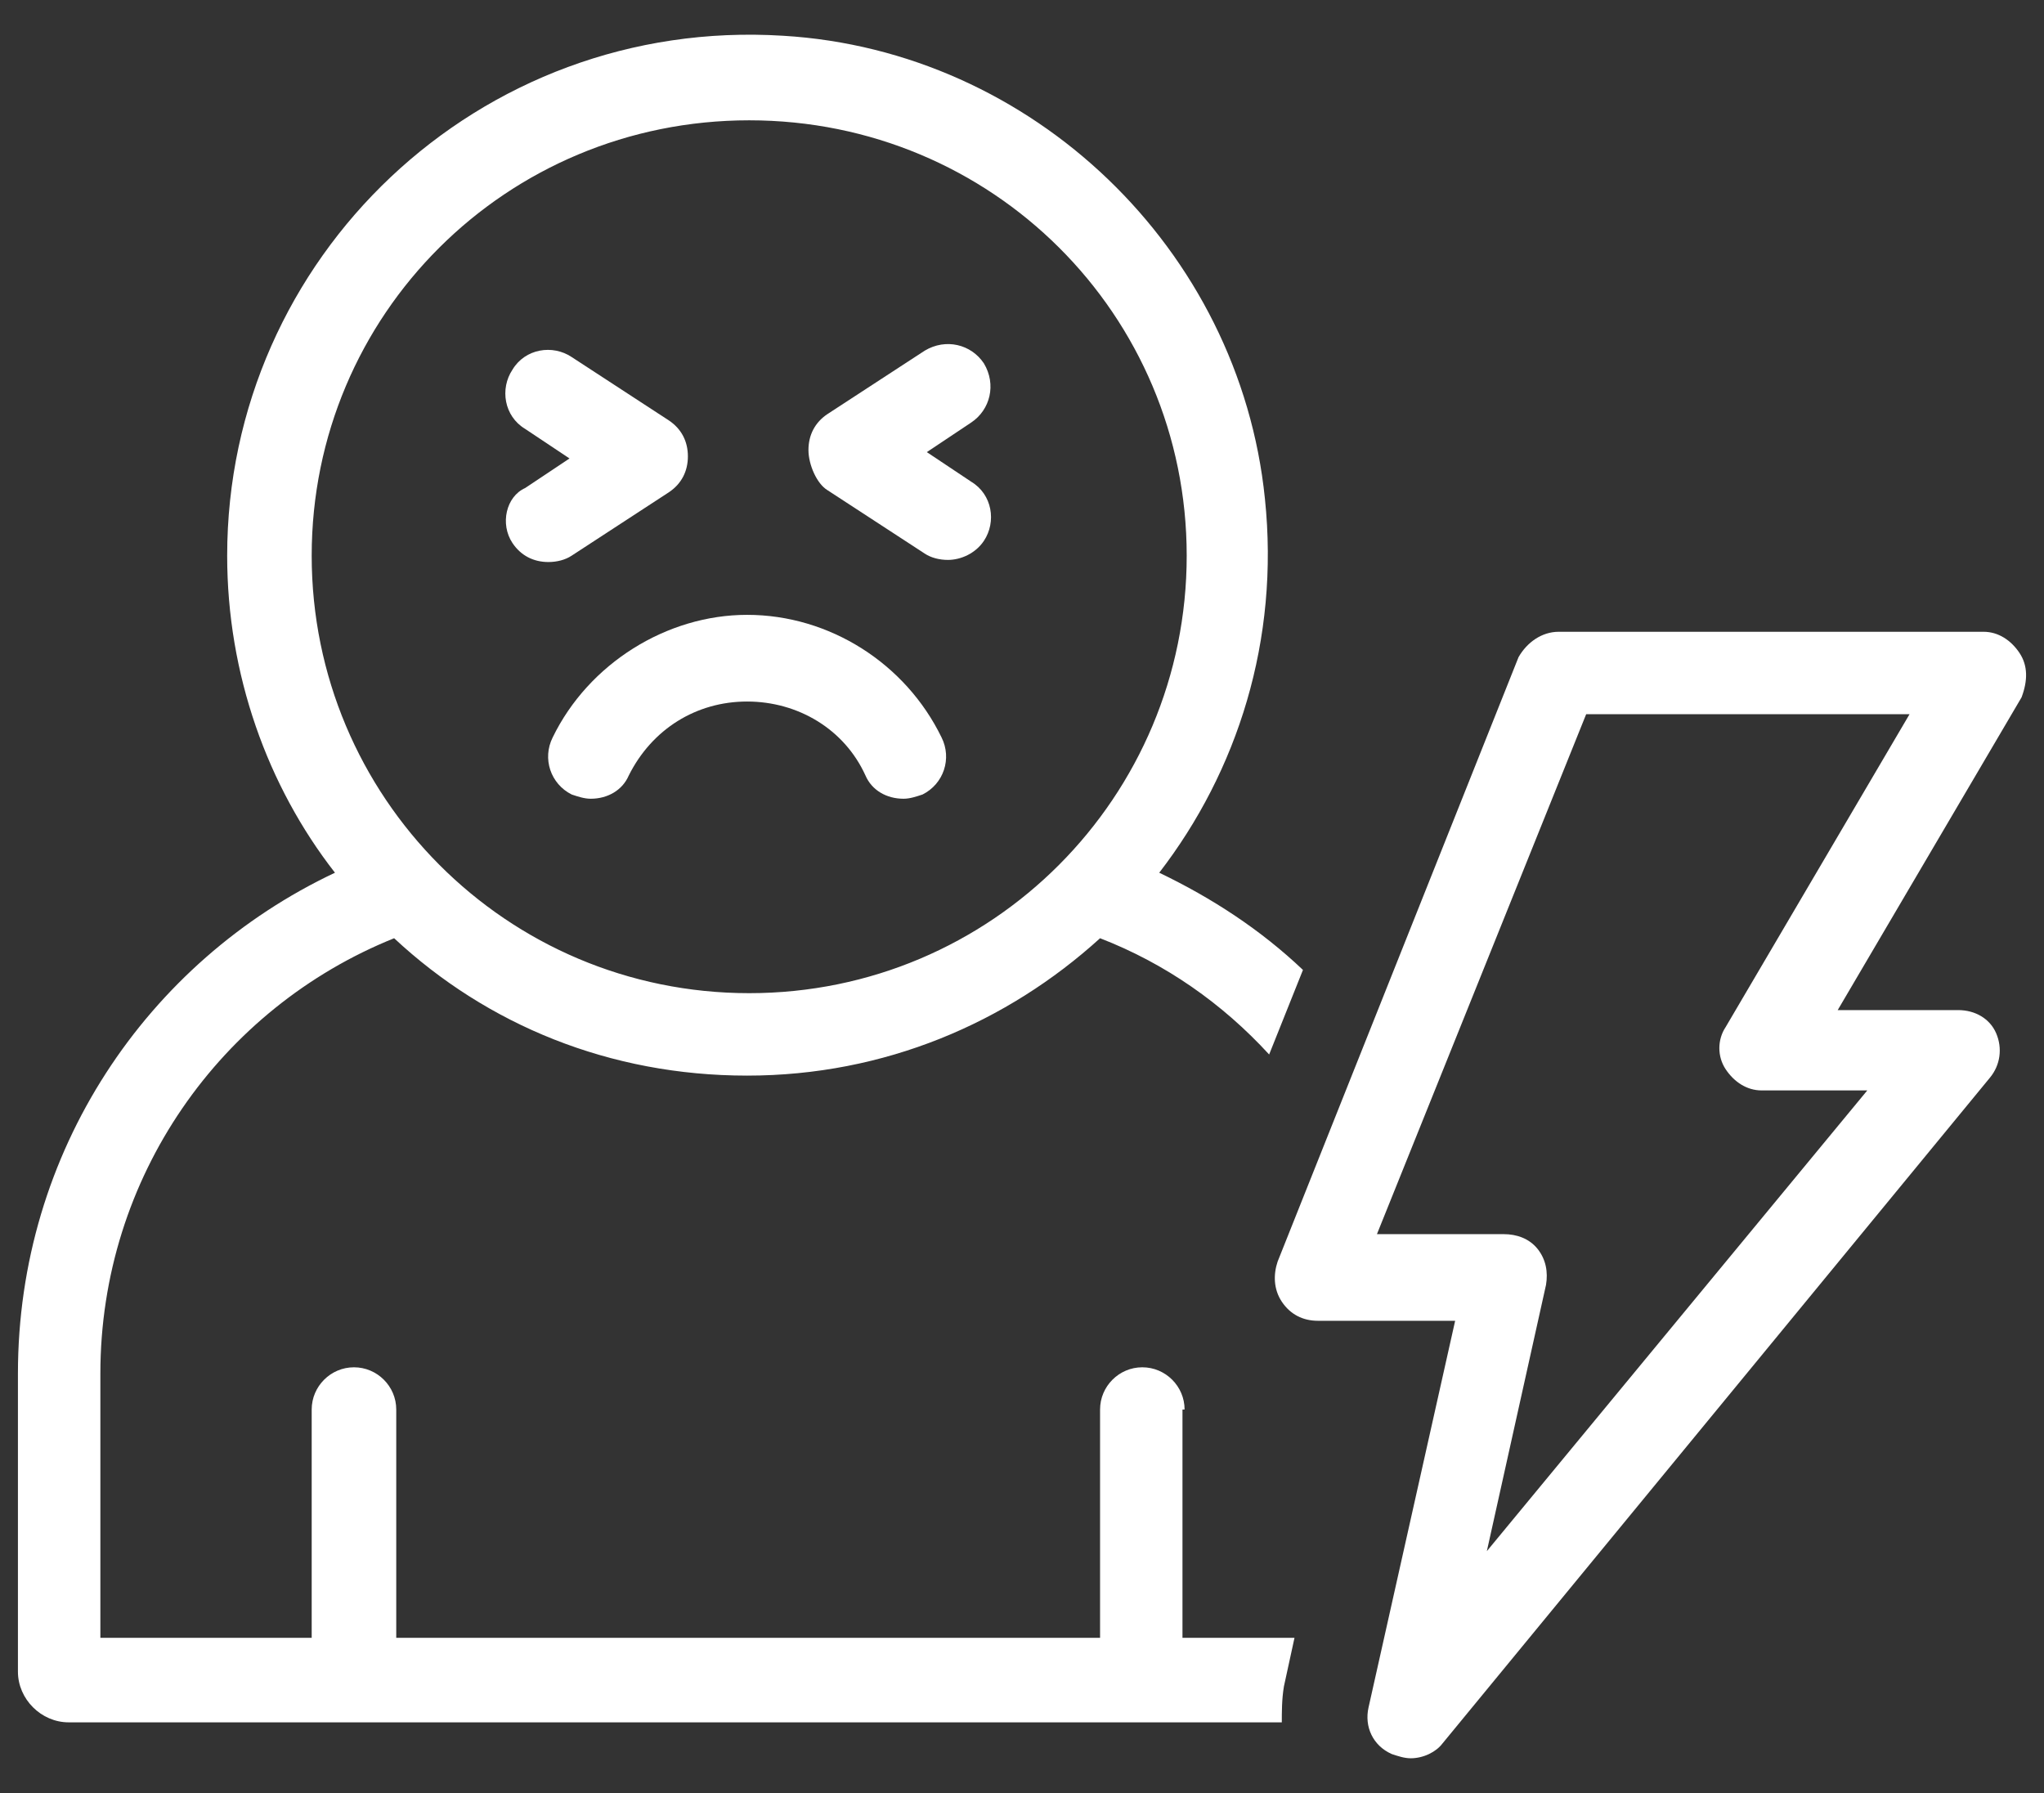 <svg width="57" height="50" viewBox="0 0 57 50" fill="none" xmlns="http://www.w3.org/2000/svg">
<rect x="0" y="0" width="57" height="50" fill="#333333" stroke="none"/>
<path d="M33.034 39.307C33.034 38.659 32.504 38.129 31.855 38.129C31.207 38.129 30.677 38.659 30.677 39.307V45.673H11.05V39.307C11.05 38.659 10.52 38.129 9.871 38.129C9.223 38.129 8.692 38.659 8.692 39.307V45.673H2.799V38.305C2.799 32.824 6.158 28.109 10.991 26.164C13.584 28.581 17.003 29.995 20.834 29.995C24.665 29.995 28.083 28.521 30.677 26.164C32.504 26.871 34.095 27.991 35.392 29.406L36.335 27.048C35.156 25.928 33.8 25.044 32.327 24.337C34.508 21.508 35.686 17.854 35.274 13.905C34.567 6.95 28.791 1.41 21.836 0.997C13.349 0.467 6.335 7.186 6.335 15.496C6.335 18.797 7.455 21.92 9.341 24.337C4.095 26.812 0.5 32.117 0.5 38.305V46.616C0.5 47.382 1.148 48.03 1.915 48.03H35.745C35.745 47.736 35.745 47.382 35.804 47.028L36.099 45.673H32.975V39.307H33.034ZM8.692 15.496C8.692 8.777 14.115 3.355 20.893 3.355C27.671 3.355 33.093 8.777 33.093 15.496C33.093 22.215 27.671 27.696 20.893 27.696C14.115 27.696 8.692 22.215 8.692 15.496Z" fill="white"/>
<path d="M15.412 20.565C15.117 21.154 15.353 21.861 15.943 22.156C16.119 22.215 16.296 22.274 16.473 22.274C16.944 22.274 17.357 22.038 17.534 21.626C18.182 20.329 19.42 19.563 20.834 19.563C22.249 19.563 23.546 20.329 24.135 21.626C24.312 22.038 24.724 22.274 25.196 22.274C25.373 22.274 25.549 22.215 25.726 22.156C26.316 21.861 26.551 21.154 26.257 20.565C25.255 18.502 23.133 17.146 20.834 17.146C18.595 17.146 16.414 18.502 15.412 20.565Z" fill="white"/>
<path d="M56.316 18.207C56.08 17.854 55.726 17.618 55.314 17.618H43.467C42.995 17.618 42.583 17.913 42.347 18.325L35.628 35.182C35.51 35.535 35.51 35.948 35.746 36.301C35.982 36.655 36.336 36.832 36.748 36.832H40.579L38.163 47.618C38.045 48.148 38.281 48.679 38.811 48.914C38.988 48.973 39.164 49.032 39.341 49.032C39.695 49.032 40.049 48.855 40.225 48.62L55.491 30.054C55.785 29.7 55.844 29.229 55.667 28.816C55.491 28.404 55.078 28.168 54.606 28.168H51.247L56.375 19.445C56.551 18.974 56.551 18.561 56.316 18.207ZM48.123 28.64C47.888 28.993 47.888 29.465 48.123 29.818C48.359 30.172 48.713 30.408 49.125 30.408H52.072L41.463 43.256L43.113 35.83C43.172 35.476 43.113 35.123 42.878 34.828C42.642 34.533 42.288 34.416 41.935 34.416H38.398L44.233 19.916H53.251L48.123 28.64Z" fill="white"/>
<path d="M14.291 15.143C14.527 15.496 14.88 15.673 15.293 15.673C15.528 15.673 15.764 15.614 15.941 15.496L18.652 13.728C19.006 13.492 19.183 13.139 19.183 12.726C19.183 12.313 19.006 11.96 18.652 11.724L15.941 9.956C15.411 9.602 14.644 9.72 14.291 10.309C13.937 10.84 14.055 11.606 14.644 11.96L15.882 12.785L14.644 13.61C14.114 13.846 13.937 14.612 14.291 15.143Z" fill="white"/>
<path d="M23.075 13.669L25.787 15.437C25.963 15.555 26.199 15.614 26.435 15.614C26.788 15.614 27.201 15.437 27.437 15.083C27.791 14.553 27.673 13.787 27.083 13.433L25.846 12.608L27.083 11.783C27.614 11.429 27.791 10.722 27.437 10.133C27.083 9.602 26.376 9.425 25.787 9.779L23.075 11.547C22.722 11.783 22.545 12.136 22.545 12.549C22.545 12.962 22.781 13.492 23.075 13.669Z" fill="white"/>
</svg>
